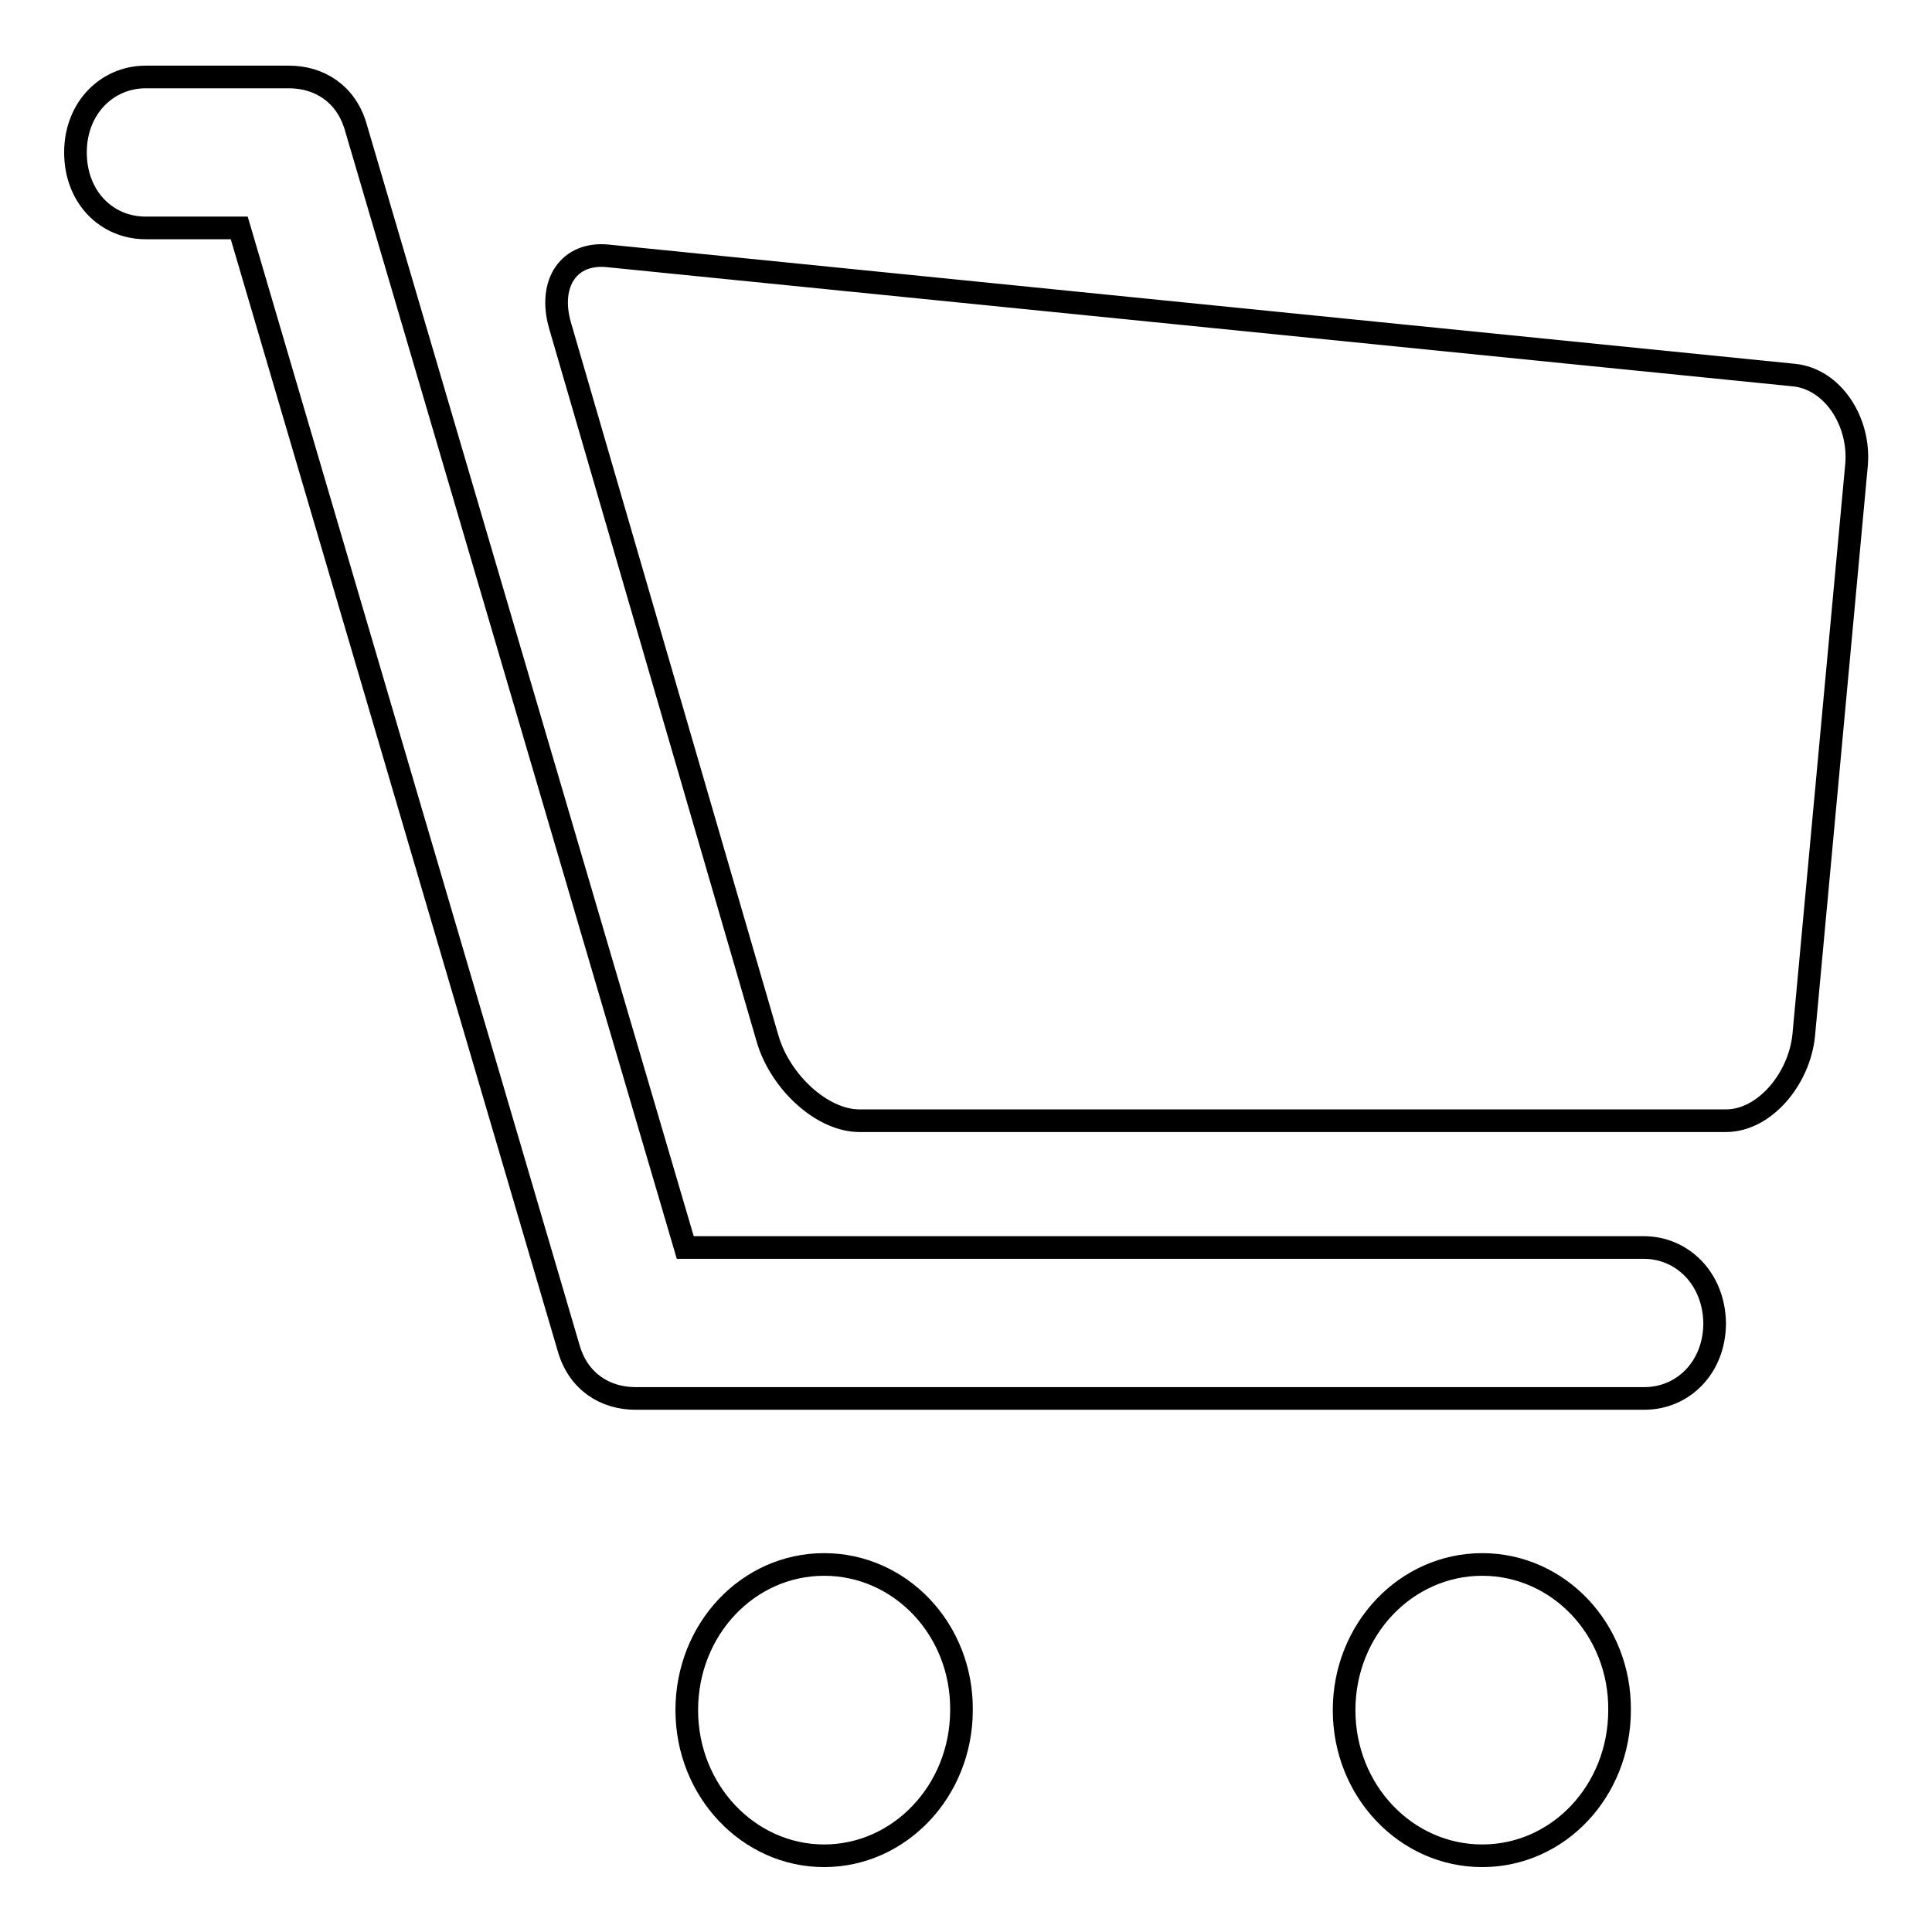 <?xml version="1.0" encoding="utf-8"?>
<!-- Svg Vector Icons : http://www.onlinewebfonts.com/icon -->
<!DOCTYPE svg PUBLIC "-//W3C//DTD SVG 1.1//EN" "http://www.w3.org/Graphics/SVG/1.1/DTD/svg11.dtd">
<svg version="1.1" xmlns="http://www.w3.org/2000/svg" xmlns:xlink="http://www.w3.org/1999/xlink" x="0px" y="0px" viewBox="0 0 256 256" enable-background="new 0 0 256 256" xml:space="preserve">
<g><g><path stroke-width="3" fill-opacity="0" stroke="#000000"  d="M109.2,207.3c-10.1,0-18.2,8.6-18.2,19.3s8.2,19.3,18.2,19.3s18.2-8.6,18.2-19.3C127.5,215.9,119.3,207.3,109.2,207.3L109.2,207.3z M196.4,207.3c-10.1,0-18.3,8.6-18.3,19.3s8.2,19.3,18.3,19.3c10.1,0,18.2-8.6,18.2-19.3C214.7,215.9,206.5,207.3,196.4,207.3L196.4,207.3z M217.8,165.3h-127L47.1,16.7c-1.3-4.3-4.8-6.5-8.8-6.5H19.3c-5.1,0-9.3,4.1-9.3,10c0,5.9,4.1,10,9.3,10h12.4l43.7,148.6c1.3,4.3,4.8,6.5,8.8,6.5h133.7c5.1,0,9.3-4.1,9.3-10C227.1,169.4,222.9,165.3,217.8,165.3L217.8,165.3z M237.7,49.7L80.5,33.9c-5.1-0.5-7.9,3.6-6.3,9.2l27.5,94.5c1.6,5.6,7.1,10.9,12.2,10.9h114.8c5.1,0,9.7-5.5,10.3-11.3l7-75.6C246.5,55.8,242.8,50.2,237.7,49.7L237.7,49.7z"/></g></g>
</svg>